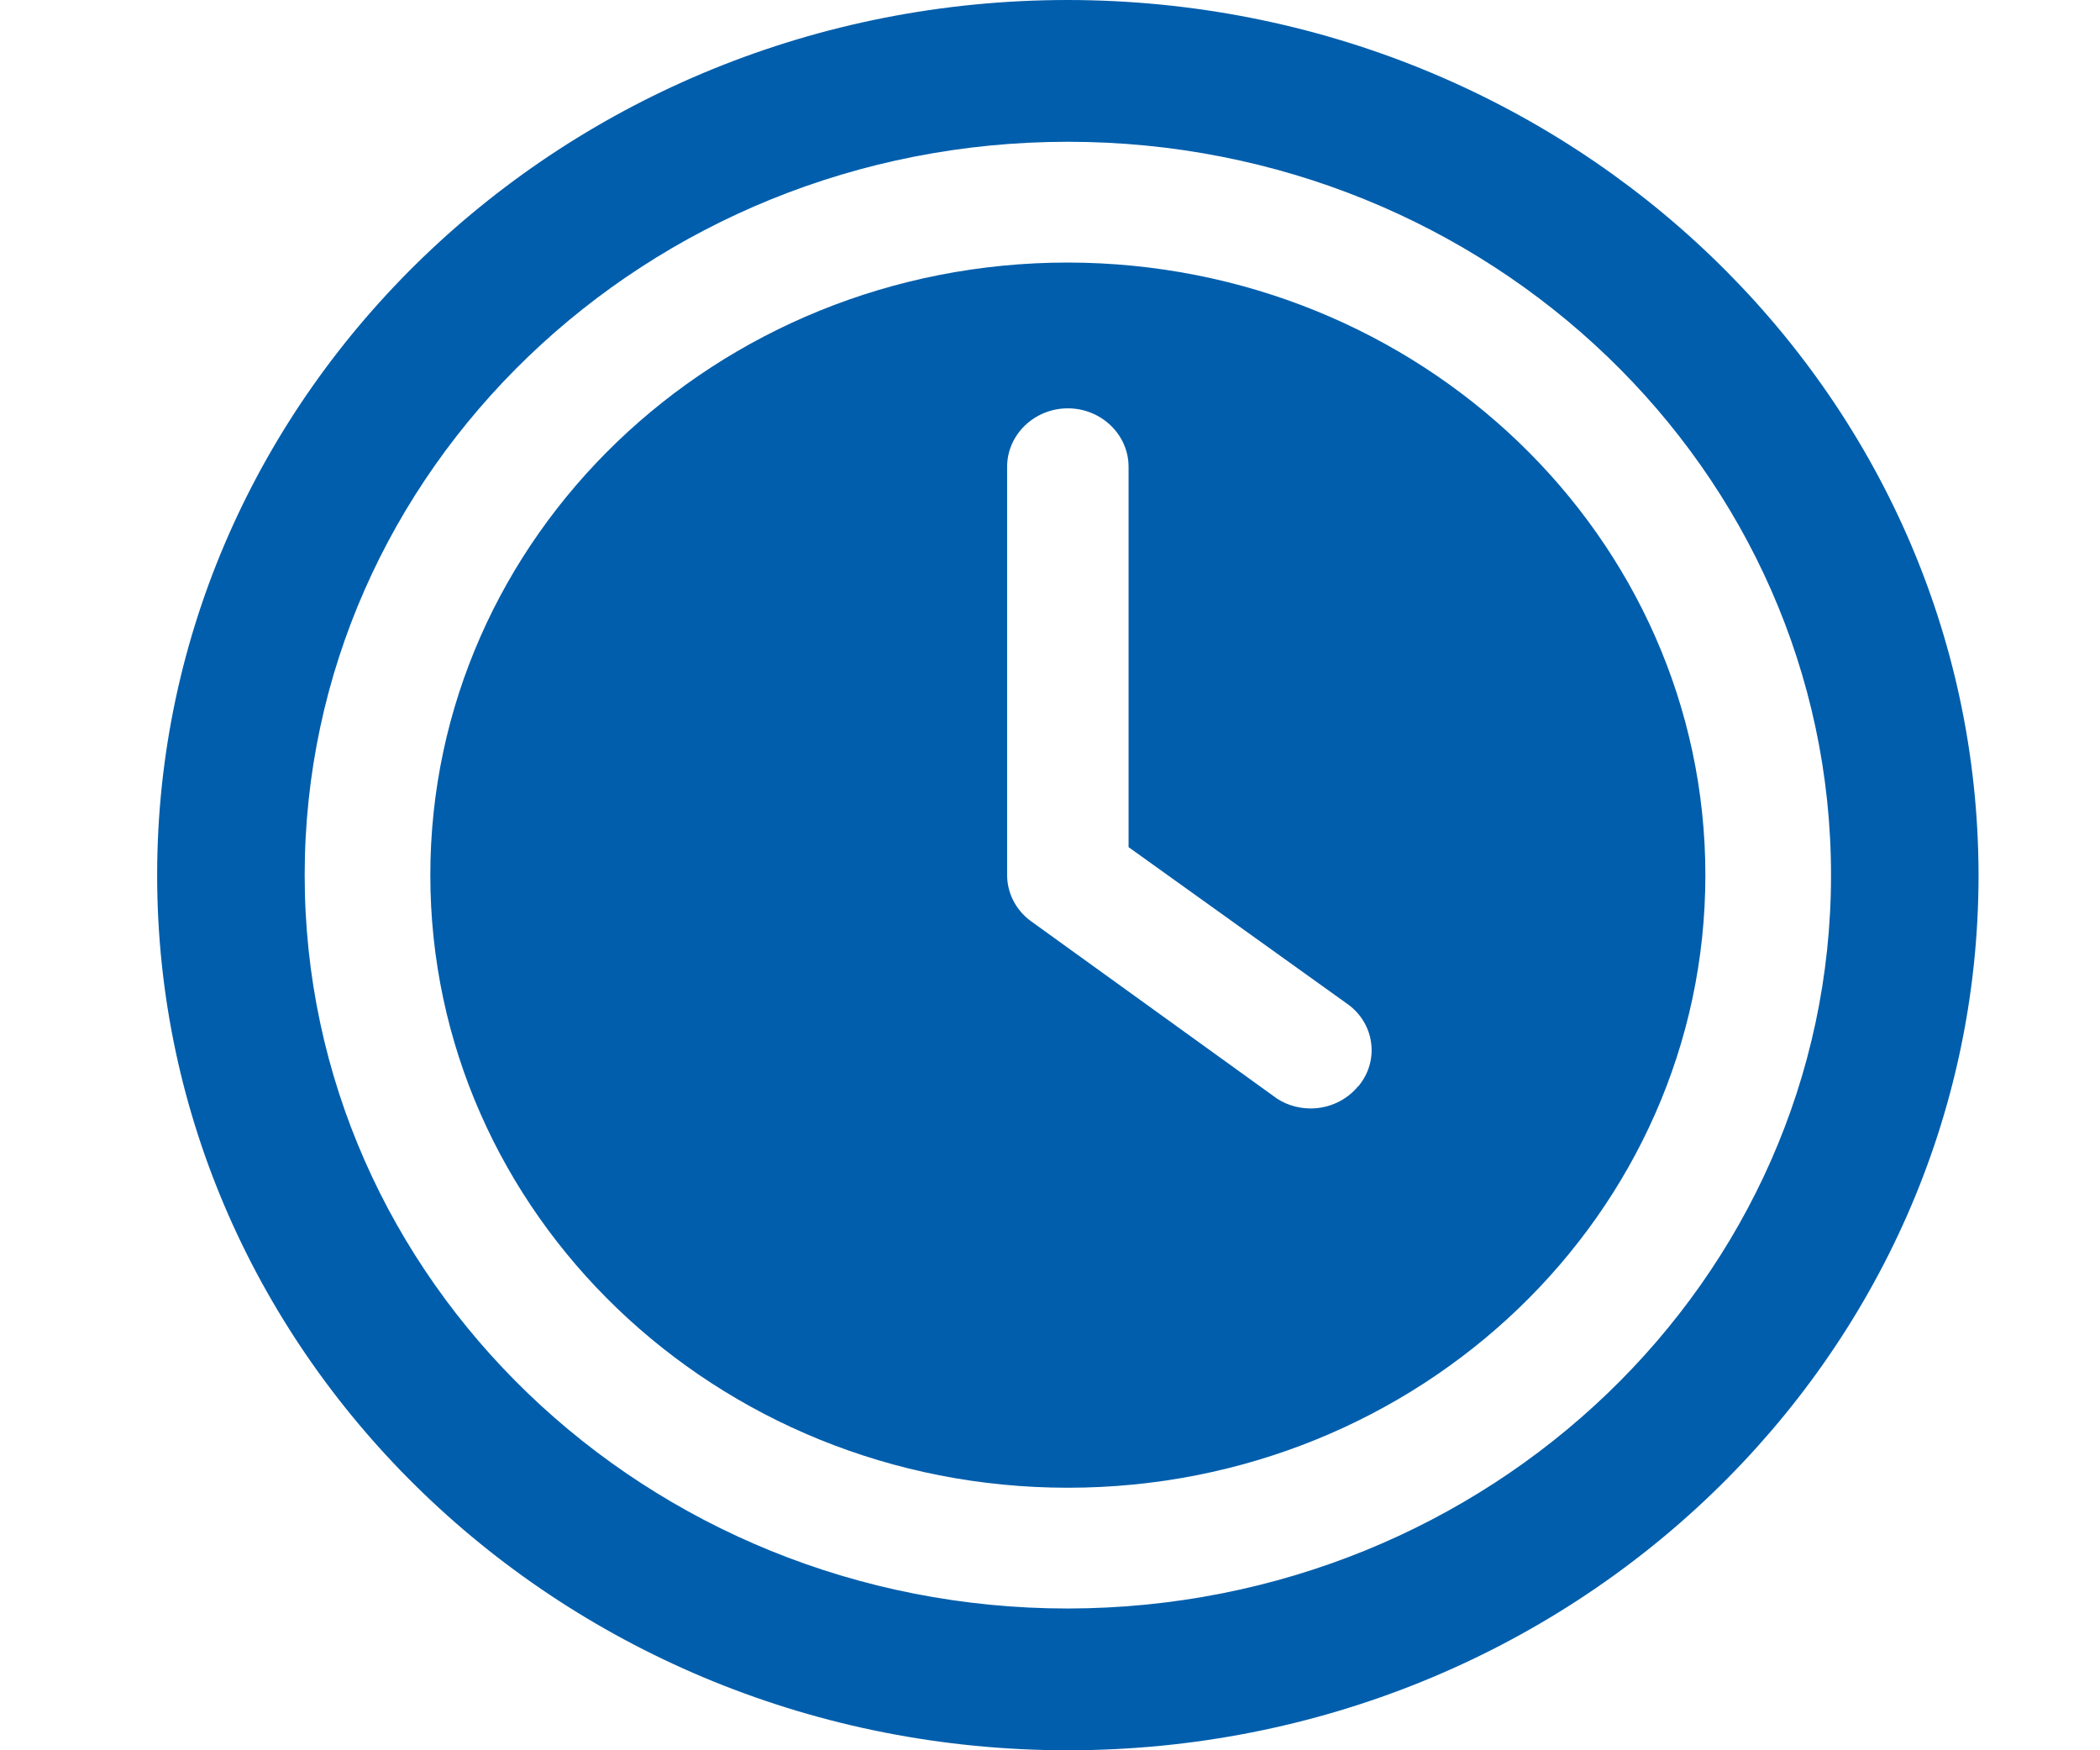 <svg xmlns="http://www.w3.org/2000/svg" width="12" height="10" viewBox="0 0 12 10" fill="none">
  <g clip-path="url(#clip0_51_1004)">
    <path d="M6.102 1.5C4.09 1.5 2.459 3.067 2.459 5C2.459 6.933 4.09 8.5 6.102 8.5C8.114 8.5 9.745 6.933 9.745 5C9.745 3.067 8.114 1.503 6.102 1.5ZM7.76 6.207C7.694 6.287 7.594 6.333 7.49 6.333C7.41 6.333 7.333 6.307 7.274 6.26L5.887 5.26C5.803 5.197 5.755 5.1 5.755 5V2.667C5.755 2.483 5.911 2.333 6.102 2.333C6.293 2.333 6.449 2.483 6.449 2.667V4.84L7.705 5.74C7.854 5.85 7.882 6.057 7.767 6.2C7.767 6.2 7.764 6.207 7.76 6.207Z" fill="#005EAC"/>
    <path d="M6.102 0C3.229 0 0.898 2.24 0.898 5C0.898 7.76 3.229 10 6.102 10C8.975 10 11.306 7.76 11.306 5C11.303 2.24 8.975 0.003 6.102 0ZM6.102 9.19C3.694 9.19 1.741 7.313 1.741 5C1.741 2.687 3.694 0.81 6.102 0.81C8.51 0.81 10.463 2.687 10.463 5C10.463 7.313 8.51 9.187 6.102 9.19Z" fill="#005EAC"/>
  </g>
  <defs>
    <clipPath id="clip0_51_1004">
      <rect width="10.408" height="10" fill="white" transform="translate(0.898)"/>
    </clipPath>
  </defs>
</svg>